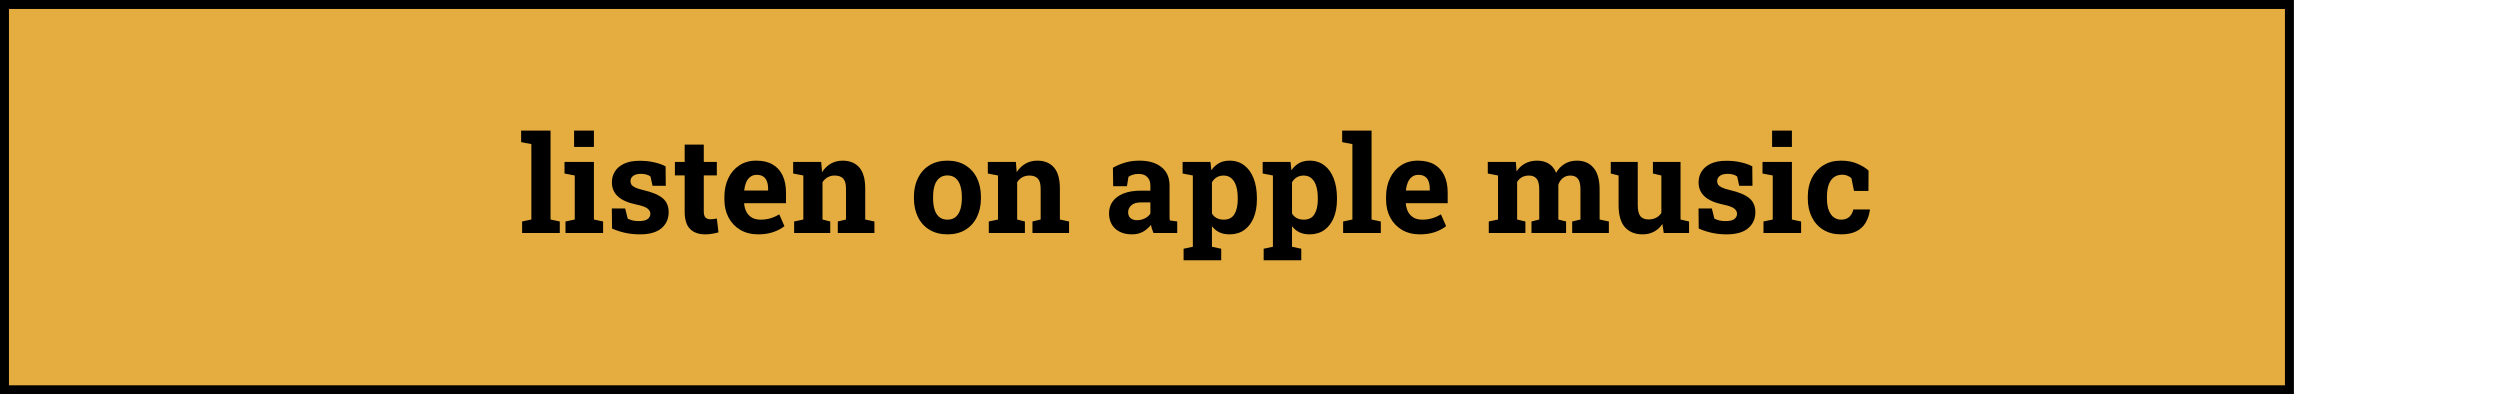 <svg width="279" height="44" viewBox="0 0 279 44" fill="none" xmlns="http://www.w3.org/2000/svg">
<rect x="0.5" y="0.5" width="255" height="43" fill="#E5AD3F" stroke="black"/>
<path d="M58.268 26V24.718L59.301 24.498V16.083L58.159 15.863V14.574H61.44V24.498L62.472 24.718V26H58.268ZM63.11 26V24.718L64.142 24.498V19.584L63 19.364V18.075H66.281V24.498L67.306 24.718V26H63.11ZM64.069 16.398V14.574H66.281V16.398H64.069ZM71.423 26.154C70.832 26.154 70.28 26.098 69.767 25.985C69.26 25.873 68.771 25.712 68.303 25.502L68.281 23.261H69.767L70.053 24.403C70.219 24.486 70.4 24.552 70.595 24.601C70.795 24.65 71.022 24.674 71.276 24.674C71.755 24.674 72.092 24.596 72.287 24.44C72.482 24.284 72.58 24.088 72.58 23.854C72.58 23.634 72.475 23.441 72.265 23.275C72.06 23.105 71.647 22.956 71.027 22.829C70.09 22.633 69.399 22.331 68.954 21.92C68.51 21.51 68.288 20.985 68.288 20.346C68.288 19.906 68.398 19.506 68.618 19.145C68.842 18.783 69.181 18.493 69.636 18.273C70.095 18.053 70.681 17.943 71.393 17.943C71.989 17.943 72.534 18.002 73.027 18.119C73.525 18.231 73.942 18.38 74.279 18.566L74.301 20.734H72.822L72.595 19.694C72.463 19.596 72.306 19.523 72.126 19.474C71.95 19.425 71.75 19.401 71.525 19.401C71.149 19.401 70.861 19.477 70.661 19.628C70.461 19.779 70.361 19.975 70.361 20.214C70.361 20.351 70.395 20.477 70.463 20.595C70.537 20.712 70.678 20.822 70.888 20.924C71.098 21.027 71.403 21.125 71.804 21.217C72.785 21.442 73.5 21.742 73.95 22.118C74.399 22.489 74.623 23.012 74.623 23.686C74.623 24.423 74.355 25.019 73.818 25.473C73.285 25.927 72.487 26.154 71.423 26.154ZM78.71 26.154C77.973 26.154 77.404 25.951 77.004 25.546C76.608 25.141 76.41 24.498 76.41 23.62V19.577H75.319V18.075H76.41V16.134H78.542V18.075H79.999V19.577H78.542V23.612C78.542 23.92 78.605 24.14 78.732 24.271C78.864 24.403 79.042 24.469 79.267 24.469C79.389 24.469 79.516 24.462 79.648 24.447C79.785 24.428 79.902 24.408 79.999 24.389L80.183 25.934C79.963 25.998 79.724 26.049 79.465 26.088C79.211 26.132 78.959 26.154 78.71 26.154ZM84.606 26.154C83.85 26.154 83.188 25.988 82.621 25.656C82.055 25.319 81.616 24.857 81.303 24.271C80.996 23.686 80.842 23.017 80.842 22.265V21.972C80.842 21.186 80.988 20.49 81.281 19.884C81.574 19.274 81.987 18.795 82.519 18.449C83.056 18.097 83.688 17.924 84.416 17.929C85.134 17.929 85.737 18.07 86.225 18.354C86.713 18.637 87.084 19.044 87.338 19.577C87.592 20.109 87.719 20.753 87.719 21.51V22.675H83.061L83.046 22.719C83.076 23.065 83.161 23.375 83.303 23.649C83.449 23.918 83.654 24.13 83.918 24.286C84.181 24.438 84.501 24.513 84.877 24.513C85.268 24.513 85.632 24.464 85.969 24.367C86.31 24.264 86.642 24.115 86.965 23.92L87.543 25.238C87.216 25.502 86.804 25.722 86.306 25.898C85.812 26.068 85.246 26.154 84.606 26.154ZM83.076 21.261H85.72V21.071C85.72 20.748 85.676 20.473 85.588 20.243C85.505 20.009 85.368 19.828 85.178 19.701C84.992 19.574 84.75 19.511 84.453 19.511C84.169 19.511 83.93 19.586 83.735 19.738C83.539 19.884 83.386 20.087 83.273 20.346C83.166 20.605 83.093 20.898 83.054 21.225L83.076 21.261ZM88.627 26V24.718L89.653 24.498V19.584L88.517 19.364V18.075H91.645L91.74 19.21C92.004 18.805 92.329 18.49 92.714 18.266C93.105 18.041 93.549 17.929 94.047 17.929C94.833 17.929 95.449 18.18 95.893 18.683C96.337 19.186 96.559 19.975 96.559 21.049V24.498L97.585 24.718V26H93.498V24.718L94.413 24.498V21.056C94.413 20.524 94.308 20.148 94.099 19.928C93.889 19.704 93.576 19.591 93.161 19.591C92.853 19.591 92.585 19.657 92.355 19.789C92.131 19.916 91.943 20.099 91.791 20.338V24.498L92.656 24.718V26H88.627ZM105.744 26.154C104.963 26.154 104.291 25.983 103.73 25.641C103.168 25.299 102.739 24.826 102.441 24.22C102.143 23.61 101.994 22.909 101.994 22.118V21.964C101.994 21.178 102.143 20.482 102.441 19.877C102.739 19.267 103.166 18.791 103.723 18.449C104.284 18.102 104.953 17.929 105.729 17.929C106.516 17.929 107.187 18.102 107.744 18.449C108.3 18.791 108.727 19.264 109.025 19.87C109.323 20.475 109.472 21.173 109.472 21.964V22.118C109.472 22.909 109.323 23.61 109.025 24.22C108.727 24.826 108.3 25.299 107.744 25.641C107.187 25.983 106.52 26.154 105.744 26.154ZM105.744 24.513C106.115 24.513 106.418 24.413 106.652 24.213C106.887 24.013 107.06 23.734 107.172 23.378C107.285 23.017 107.341 22.597 107.341 22.118V21.964C107.341 21.496 107.285 21.083 107.172 20.727C107.06 20.365 106.884 20.084 106.645 19.884C106.411 19.679 106.105 19.577 105.729 19.577C105.363 19.577 105.06 19.679 104.821 19.884C104.582 20.084 104.406 20.365 104.294 20.727C104.186 21.083 104.133 21.496 104.133 21.964V22.118C104.133 22.597 104.186 23.017 104.294 23.378C104.406 23.739 104.582 24.02 104.821 24.22C105.06 24.416 105.368 24.513 105.744 24.513ZM110.351 26V24.718L111.376 24.498V19.584L110.241 19.364V18.075H113.369L113.464 19.21C113.727 18.805 114.052 18.49 114.438 18.266C114.829 18.041 115.273 17.929 115.771 17.929C116.557 17.929 117.172 18.18 117.617 18.683C118.061 19.186 118.283 19.975 118.283 21.049V24.498L119.308 24.718V26H115.222V24.718L116.137 24.498V21.056C116.137 20.524 116.032 20.148 115.822 19.928C115.612 19.704 115.3 19.591 114.885 19.591C114.577 19.591 114.308 19.657 114.079 19.789C113.854 19.916 113.666 20.099 113.515 20.338V24.498L114.379 24.718V26H110.351ZM126.34 26.154C125.554 26.154 124.929 25.944 124.465 25.524C124.001 25.099 123.769 24.523 123.769 23.795C123.769 23.297 123.903 22.86 124.172 22.484C124.445 22.108 124.846 21.813 125.373 21.598C125.905 21.383 126.559 21.276 127.336 21.276H128.383V20.69C128.383 20.309 128.271 20.002 128.046 19.767C127.827 19.528 127.495 19.408 127.05 19.408C126.821 19.408 126.616 19.438 126.435 19.496C126.254 19.55 126.088 19.628 125.937 19.73L125.768 20.778H124.23L124.201 18.72C124.616 18.485 125.065 18.295 125.549 18.148C126.032 18.002 126.572 17.929 127.167 17.929C128.203 17.929 129.02 18.17 129.621 18.654C130.222 19.132 130.522 19.818 130.522 20.712V23.979C130.522 24.086 130.522 24.193 130.522 24.301C130.527 24.403 130.537 24.503 130.551 24.601L131.379 24.718V26H128.727C128.674 25.863 128.62 25.717 128.566 25.561C128.513 25.404 128.474 25.248 128.449 25.092C128.195 25.414 127.895 25.673 127.548 25.868C127.206 26.059 126.804 26.154 126.34 26.154ZM126.911 24.572C127.209 24.572 127.492 24.506 127.761 24.374C128.029 24.237 128.237 24.059 128.383 23.839V22.587H127.329C126.86 22.587 126.503 22.694 126.259 22.909C126.02 23.124 125.9 23.383 125.9 23.686C125.9 23.969 125.988 24.189 126.164 24.345C126.345 24.496 126.594 24.572 126.911 24.572ZM132.089 29.047V27.758L133.122 27.538V19.584L131.979 19.364V18.075H135.085L135.187 18.998C135.422 18.656 135.705 18.393 136.037 18.207C136.369 18.021 136.765 17.929 137.224 17.929C137.863 17.929 138.41 18.105 138.864 18.456C139.318 18.803 139.665 19.289 139.904 19.914C140.148 20.539 140.27 21.269 140.27 22.104V22.257C140.27 23.039 140.148 23.722 139.904 24.308C139.665 24.889 139.316 25.343 138.857 25.67C138.403 25.993 137.853 26.154 137.209 26.154C136.784 26.154 136.408 26.078 136.081 25.927C135.759 25.77 135.483 25.544 135.253 25.246V27.538L136.286 27.758V29.047H132.089ZM136.572 24.513C137.119 24.513 137.514 24.311 137.758 23.905C138.007 23.5 138.132 22.951 138.132 22.257V22.104C138.132 21.601 138.076 21.164 137.963 20.793C137.851 20.416 137.678 20.123 137.443 19.914C137.214 19.699 136.918 19.591 136.557 19.591C136.264 19.591 136.005 19.657 135.781 19.789C135.561 19.921 135.385 20.109 135.253 20.353V23.825C135.385 24.049 135.561 24.22 135.781 24.337C136.005 24.455 136.269 24.513 136.572 24.513ZM141.025 29.047V27.758L142.058 27.538V19.584L140.915 19.364V18.075H144.02L144.123 18.998C144.357 18.656 144.641 18.393 144.973 18.207C145.305 18.021 145.7 17.929 146.159 17.929C146.799 17.929 147.346 18.105 147.8 18.456C148.254 18.803 148.6 19.289 148.84 19.914C149.084 20.539 149.206 21.269 149.206 22.104V22.257C149.206 23.039 149.084 23.722 148.84 24.308C148.6 24.889 148.251 25.343 147.792 25.67C147.338 25.993 146.789 26.154 146.144 26.154C145.72 26.154 145.344 26.078 145.016 25.927C144.694 25.77 144.418 25.544 144.189 25.246V27.538L145.222 27.758V29.047H141.025ZM145.507 24.513C146.054 24.513 146.45 24.311 146.694 23.905C146.943 23.5 147.067 22.951 147.067 22.257V22.104C147.067 21.601 147.011 21.164 146.899 20.793C146.787 20.416 146.613 20.123 146.379 19.914C146.149 19.699 145.854 19.591 145.493 19.591C145.2 19.591 144.941 19.657 144.716 19.789C144.496 19.921 144.321 20.109 144.189 20.353V23.825C144.321 24.049 144.496 24.22 144.716 24.337C144.941 24.455 145.204 24.513 145.507 24.513ZM149.894 26V24.718L150.927 24.498V16.083L149.785 15.863V14.574H153.066V24.498L154.099 24.718V26H149.894ZM158.449 26.154C157.692 26.154 157.031 25.988 156.464 25.656C155.898 25.319 155.458 24.857 155.146 24.271C154.838 23.686 154.684 23.017 154.684 22.265V21.972C154.684 21.186 154.831 20.49 155.124 19.884C155.417 19.274 155.829 18.795 156.362 18.449C156.899 18.097 157.531 17.924 158.259 17.929C158.976 17.929 159.579 18.07 160.068 18.354C160.556 18.637 160.927 19.044 161.181 19.577C161.435 20.109 161.562 20.753 161.562 21.51V22.675H156.904L156.889 22.719C156.918 23.065 157.004 23.375 157.145 23.649C157.292 23.918 157.497 24.13 157.761 24.286C158.024 24.438 158.344 24.513 158.72 24.513C159.111 24.513 159.475 24.464 159.811 24.367C160.153 24.264 160.485 24.115 160.808 23.92L161.386 25.238C161.059 25.502 160.646 25.722 160.148 25.898C159.655 26.068 159.089 26.154 158.449 26.154ZM156.918 21.261H159.562V21.071C159.562 20.748 159.518 20.473 159.431 20.243C159.348 20.009 159.211 19.828 159.02 19.701C158.835 19.574 158.593 19.511 158.295 19.511C158.012 19.511 157.773 19.586 157.578 19.738C157.382 19.884 157.228 20.087 157.116 20.346C157.009 20.605 156.935 20.898 156.896 21.225L156.918 21.261ZM166.147 26V24.718L167.18 24.498V19.584L166.037 19.364V18.075H169.164L169.252 19.123C169.506 18.742 169.824 18.449 170.204 18.244C170.59 18.034 171.035 17.929 171.537 17.929C172.045 17.929 172.48 18.041 172.841 18.266C173.207 18.49 173.481 18.83 173.662 19.284C173.906 18.859 174.223 18.527 174.614 18.288C175.004 18.048 175.463 17.929 175.991 17.929C176.772 17.929 177.387 18.195 177.836 18.727C178.29 19.259 178.517 20.07 178.517 21.159V24.498L179.55 24.718V26H175.456V24.718L176.379 24.498V21.151C176.379 20.565 176.281 20.16 176.086 19.936C175.895 19.706 175.617 19.591 175.251 19.591C174.919 19.591 174.638 19.686 174.409 19.877C174.179 20.062 174.013 20.309 173.911 20.617V24.498L174.775 24.718V26H170.915V24.718L171.779 24.498V21.151C171.779 20.58 171.682 20.177 171.486 19.943C171.296 19.709 171.013 19.591 170.637 19.591C170.334 19.591 170.073 19.652 169.853 19.774C169.633 19.896 169.453 20.072 169.311 20.302V24.498L170.234 24.718V26H166.147ZM183.315 26.154C182.48 26.154 181.823 25.89 181.345 25.363C180.871 24.831 180.634 24.005 180.634 22.887V19.584L179.763 19.364V18.075H180.634H182.773V22.902C182.773 23.468 182.87 23.876 183.066 24.125C183.266 24.369 183.566 24.491 183.967 24.491C184.284 24.491 184.565 24.43 184.809 24.308C185.053 24.181 185.253 24.003 185.41 23.773V19.584L184.465 19.364V18.075H185.41H187.548V24.498L188.5 24.718V26H185.673L185.527 24.997C185.278 25.368 184.965 25.653 184.589 25.854C184.213 26.054 183.788 26.154 183.315 26.154ZM192.697 26.154C192.106 26.154 191.555 26.098 191.042 25.985C190.534 25.873 190.046 25.712 189.577 25.502L189.555 23.261H191.042L191.328 24.403C191.494 24.486 191.674 24.552 191.87 24.601C192.07 24.65 192.297 24.674 192.551 24.674C193.029 24.674 193.366 24.596 193.561 24.44C193.757 24.284 193.854 24.088 193.854 23.854C193.854 23.634 193.749 23.441 193.539 23.275C193.334 23.105 192.922 22.956 192.302 22.829C191.364 22.633 190.673 22.331 190.229 21.92C189.785 21.51 189.562 20.985 189.562 20.346C189.562 19.906 189.672 19.506 189.892 19.145C190.117 18.783 190.456 18.493 190.91 18.273C191.369 18.053 191.955 17.943 192.668 17.943C193.264 17.943 193.808 18.002 194.301 18.119C194.799 18.231 195.217 18.38 195.554 18.566L195.576 20.734H194.096L193.869 19.694C193.737 19.596 193.581 19.523 193.4 19.474C193.225 19.425 193.024 19.401 192.8 19.401C192.424 19.401 192.136 19.477 191.935 19.628C191.735 19.779 191.635 19.975 191.635 20.214C191.635 20.351 191.669 20.477 191.738 20.595C191.811 20.712 191.953 20.822 192.162 20.924C192.372 21.027 192.678 21.125 193.078 21.217C194.059 21.442 194.775 21.742 195.224 22.118C195.673 22.489 195.898 23.012 195.898 23.686C195.898 24.423 195.629 25.019 195.092 25.473C194.56 25.927 193.762 26.154 192.697 26.154ZM196.806 26V24.718L197.839 24.498V19.584L196.696 19.364V18.075H199.977V24.498L201.003 24.718V26H196.806ZM197.766 16.398V14.574H199.977V16.398H197.766ZM205.449 26.154C204.687 26.154 204.028 25.983 203.471 25.641C202.919 25.299 202.495 24.828 202.197 24.227C201.899 23.622 201.75 22.931 201.75 22.155V21.935C201.75 21.154 201.901 20.463 202.204 19.862C202.507 19.262 202.934 18.791 203.486 18.449C204.037 18.102 204.687 17.929 205.434 17.929C206.147 17.929 206.76 18.041 207.272 18.266C207.79 18.485 208.21 18.742 208.532 19.035L208.517 21.305H206.906L206.62 19.892C206.503 19.774 206.354 19.679 206.174 19.606C205.993 19.533 205.81 19.496 205.624 19.496C205.234 19.496 204.909 19.594 204.65 19.789C204.396 19.984 204.206 20.263 204.079 20.624C203.952 20.985 203.889 21.422 203.889 21.935V22.155C203.889 22.697 203.959 23.144 204.101 23.495C204.243 23.842 204.431 24.098 204.665 24.264C204.904 24.43 205.17 24.513 205.463 24.513C205.839 24.513 206.14 24.416 206.364 24.22C206.594 24.02 206.75 23.739 206.833 23.378H208.664L208.686 23.422C208.603 23.983 208.437 24.469 208.188 24.879C207.944 25.29 207.597 25.605 207.148 25.824C206.704 26.044 206.137 26.154 205.449 26.154Z" fill="black"/>
</svg>
